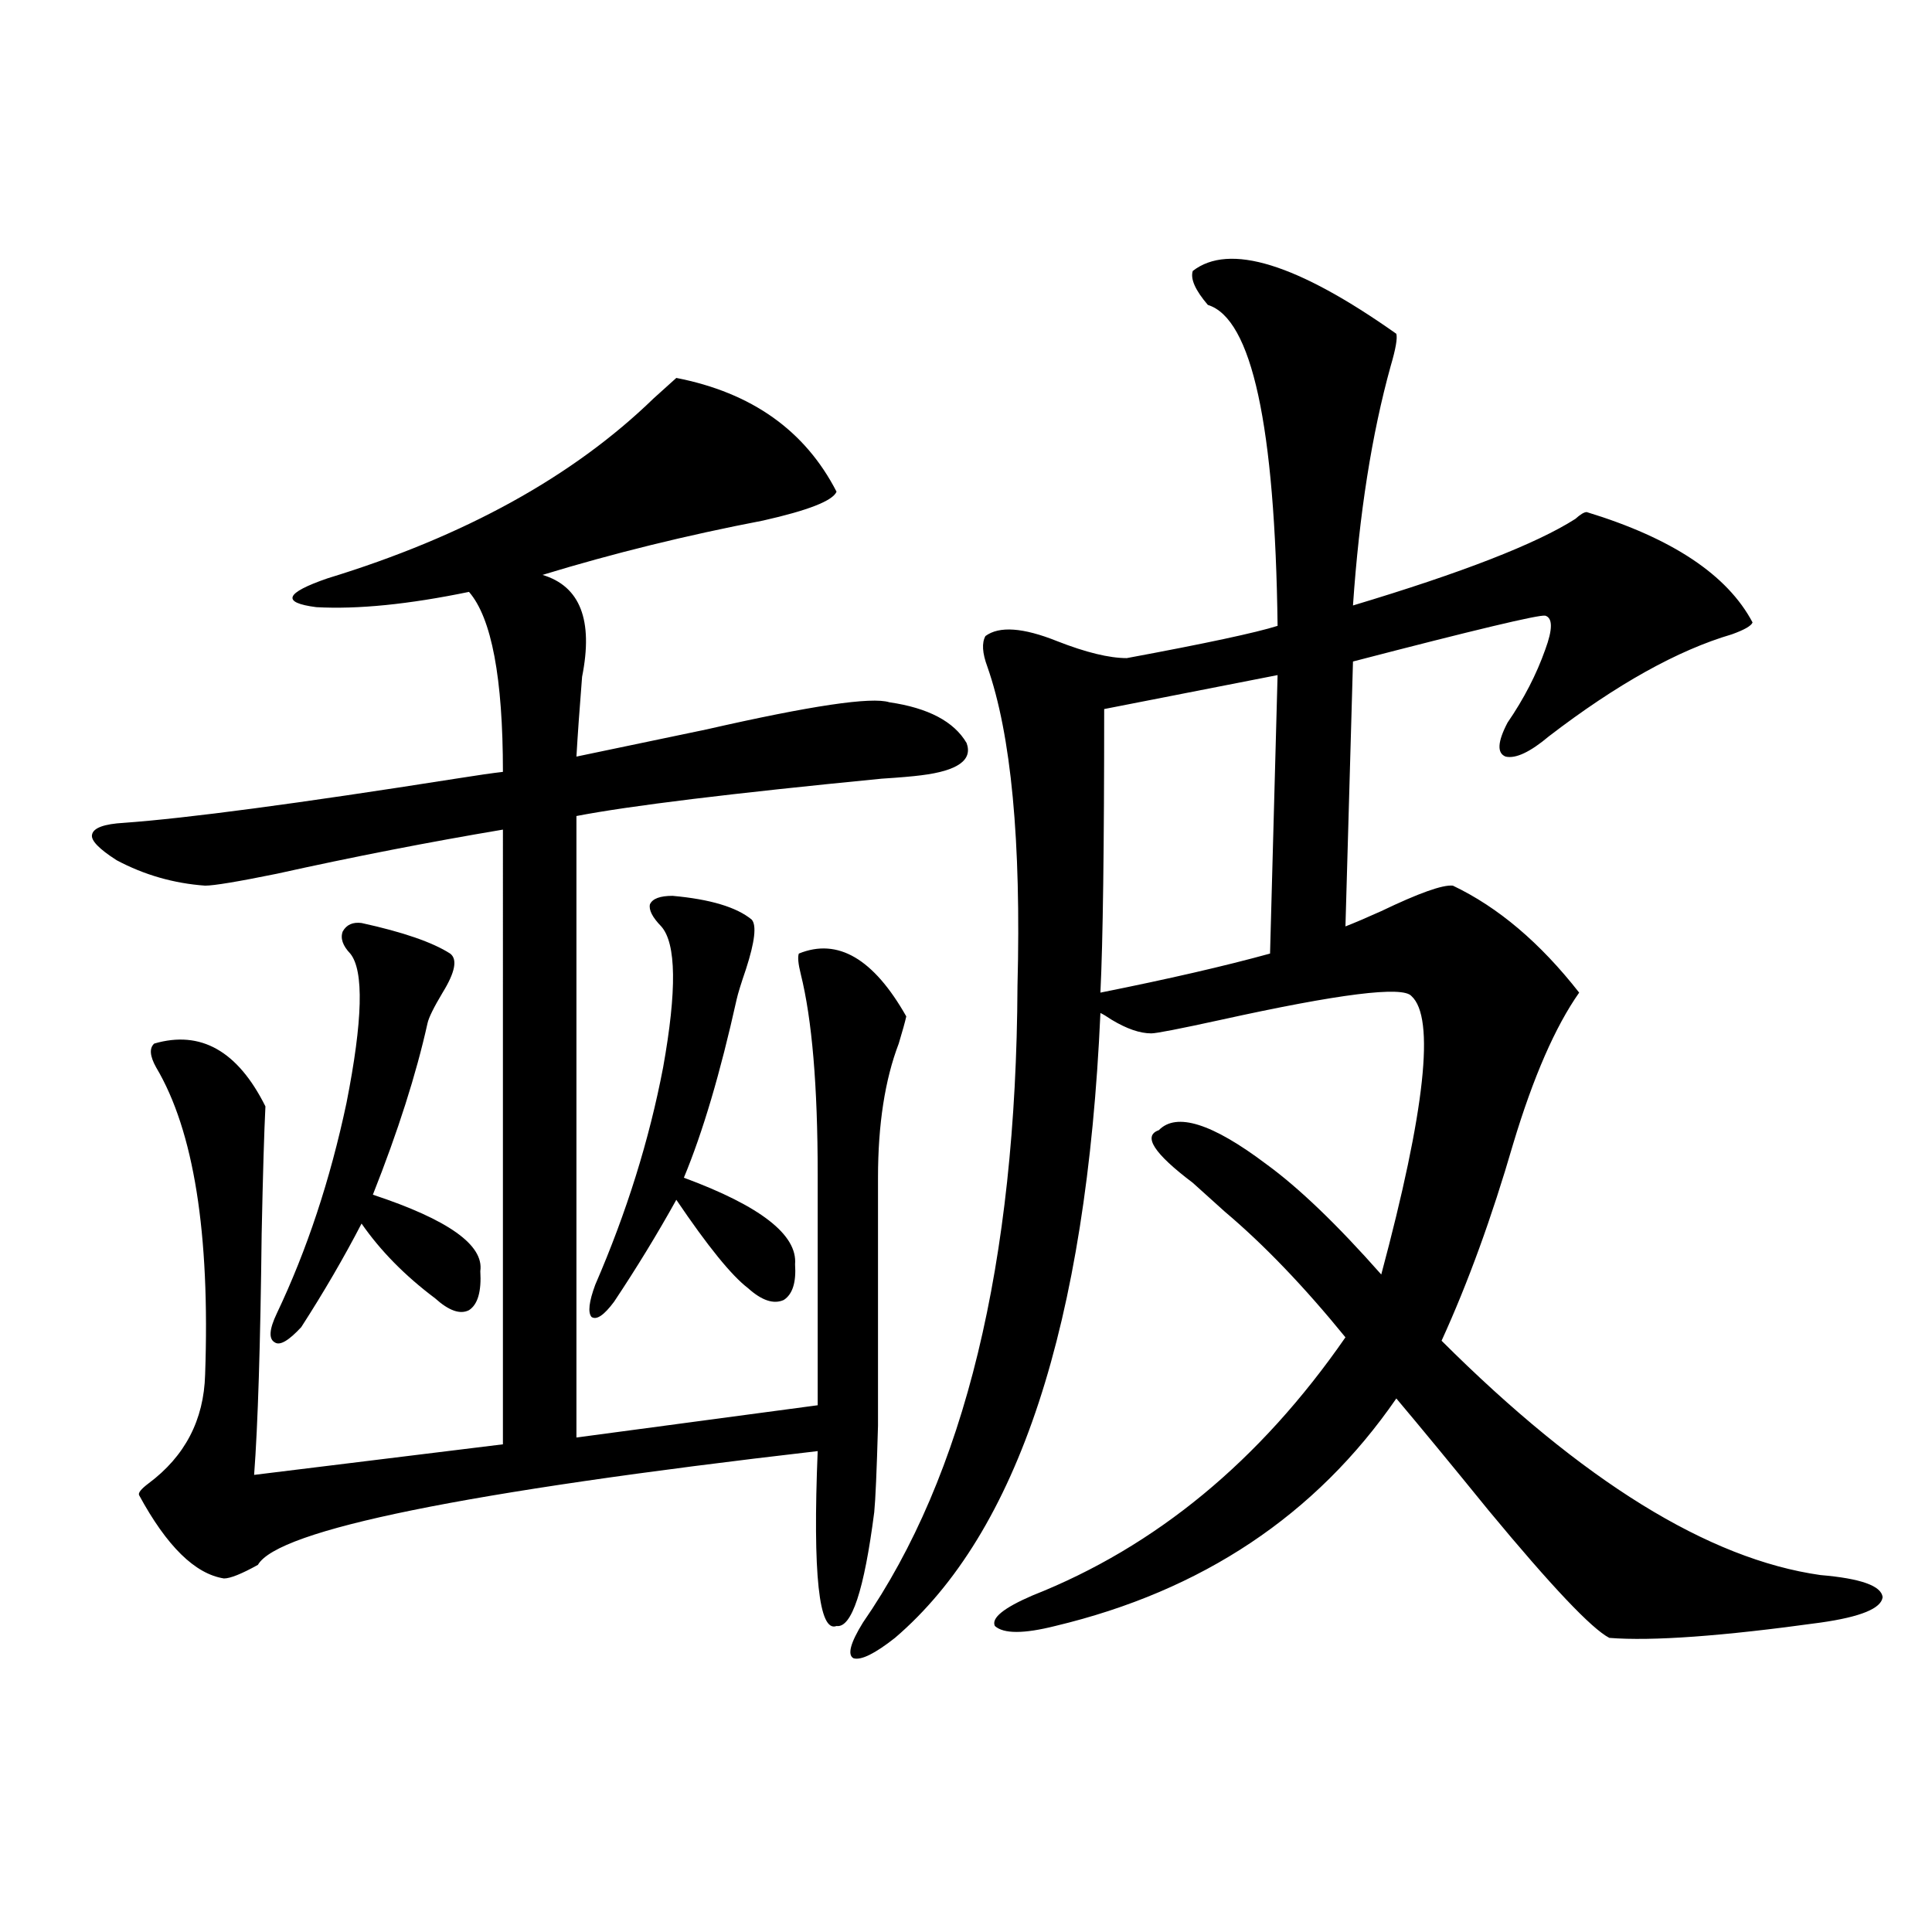 <?xml version="1.0" encoding="utf-8"?>
<!-- Generator: Adobe Illustrator 16.0.0, SVG Export Plug-In . SVG Version: 6.00 Build 0)  -->
<!DOCTYPE svg PUBLIC "-//W3C//DTD SVG 1.1//EN" "http://www.w3.org/Graphics/SVG/1.1/DTD/svg11.dtd">
<svg version="1.1" id="图层_1" xmlns="http://www.w3.org/2000/svg" xmlns:xlink="http://www.w3.org/1999/xlink" x="0px" y="0px"
	 width="1000px" height="1000px" viewBox="0 0 1000 1000" enable-background="new 0 0 1000 1000" xml:space="preserve">
<path d="M413.478,493.566c20.152-8.198,38.688,2.637,55.608,32.52c-0.655,2.938-1.951,7.622-3.902,14.063
	c-7.164,18.759-10.731,41.899-10.731,69.434c0,68.555,0,111.333,0,128.32c-0.655,23.442-1.311,38.384-1.951,44.824
	c-5.213,40.43-11.707,60.054-19.512,58.887c-9.115,3.516-12.362-26.655-9.756-90.527c-182.77,21.094-279.353,40.731-289.749,58.887
	c-8.46,4.696-14.313,7.031-17.561,7.031c-14.969-2.335-29.603-16.699-43.901-43.066c-0.655-1.167,0.976-3.214,4.878-6.152
	c18.856-14.063,28.612-32.808,29.268-56.25c2.592-73.237-5.854-126.261-25.365-159.082c-3.262-5.851-3.582-9.956-0.976-12.305
	c24.055-7.031,43.246,3.817,57.56,32.52c-0.655,12.896-1.311,34.868-1.951,65.918c-0.655,57.431-1.951,99.028-3.902,124.805
	l128.777-15.82V429.406c-38.383,6.454-77.406,14.063-117.07,22.852c-20.167,4.106-32.529,6.152-37.072,6.152
	c-16.265-1.167-31.554-5.562-45.853-13.184c-9.115-5.851-13.338-10.245-12.683-13.184c0.641-3.516,6.174-5.562,16.585-6.152
	c32.515-2.335,89.754-9.956,171.703-22.852c11.052-1.758,19.177-2.925,24.39-3.516c0-48.628-5.854-79.679-17.561-93.164
	c-31.219,6.454-57.56,9.091-79.022,7.91c-18.216-2.335-16.265-7.319,5.854-14.941c70.883-21.671,127.146-52.734,168.776-93.164
	c5.854-5.273,9.756-8.789,11.707-10.547c39.023,7.622,66.66,27.246,82.925,58.887c-1.951,4.696-14.634,9.668-38.048,14.941
	c-39.679,7.622-77.727,17.001-114.144,28.125c19.512,5.864,26.341,23.442,20.487,52.734c-1.311,16.411-2.286,30.185-2.927,41.309
	c16.905-3.516,39.344-8.198,67.315-14.063c53.978-12.305,85.517-16.987,94.632-14.063c20.152,2.938,33.49,9.97,39.999,21.094
	c3.247,8.789-4.558,14.364-23.414,16.699c-4.558,0.591-11.387,1.181-20.487,1.758c-78.047,7.622-130.729,14.063-158.045,19.336
	v321.68l124.875-16.699V607.824c0-45.703-2.927-80.269-8.78-103.711C413.143,498.84,412.822,495.324,413.478,493.566z
	 M187.142,477.746c21.463,4.696,36.737,9.97,45.853,15.82c3.902,2.938,2.592,9.668-3.902,20.215
	c-4.558,7.622-7.164,12.896-7.805,15.82c-5.854,26.367-15.289,55.962-28.292,88.77c39.023,12.896,57.56,26.079,55.608,39.551
	c0.641,10.547-1.311,17.29-5.854,20.215c-4.558,2.349-10.411,0.302-17.561-6.152c-15.609-11.714-28.292-24.609-38.048-38.672
	c-9.115,17.578-19.512,35.458-31.219,53.613c-6.509,7.031-11.066,9.668-13.658,7.91c-3.262-1.758-2.927-6.729,0.976-14.941
	c15.609-32.808,27.637-69.132,36.097-108.984c8.445-42.765,9.101-68.555,1.951-77.344c-3.902-4.093-5.213-7.91-3.902-11.426
	C179.337,478.625,182.584,477.169,187.142,477.746z M348.113,463.684c19.512,1.758,33.17,5.864,40.975,12.305
	c2.592,2.938,1.616,11.426-2.927,25.488c-2.606,7.622-4.237,12.896-4.878,15.82c-8.46,38.095-17.561,68.856-27.316,92.285
	c39.664,14.653,58.855,29.595,57.56,44.824c0.641,9.38-1.311,15.532-5.854,18.457c-5.213,2.349-11.387,0.302-18.536-6.152
	c-8.46-6.44-20.822-21.671-37.072-45.703c-9.756,17.578-20.487,35.156-32.194,52.734c-5.213,7.031-9.115,9.668-11.707,7.91
	c-1.951-2.335-1.311-7.91,1.951-16.699c16.25-37.491,27.957-74.995,35.121-112.5c7.149-39.839,6.829-64.16-0.976-72.949
	c-4.558-4.683-6.509-8.487-5.854-11.426C337.702,465.153,341.604,463.684,348.113,463.684z M617.375,140.246
	c18.856-14.64,53.978-3.804,105.363,32.52c0.641,2.349-0.335,7.91-2.927,16.699c-9.756,35.156-16.265,76.465-19.512,123.926
	c56.584-16.987,94.952-31.929,115.119-44.824c2.592-2.335,4.543-3.516,5.854-3.516c44.222,13.485,72.834,32.52,85.852,57.129
	c-0.655,1.758-4.237,3.817-10.731,6.152c-27.972,8.212-59.511,25.79-94.632,52.734c-9.756,8.212-17.24,11.728-22.438,10.547
	c-4.558-1.758-4.237-7.608,0.976-17.578c8.445-12.305,14.954-24.897,19.512-37.793c3.902-10.547,3.902-16.397,0-17.578
	c-3.262-0.577-36.432,7.333-99.51,23.73l-3.902,137.109c4.543-1.758,10.731-4.395,18.536-7.91
	c19.512-9.366,31.859-13.761,37.072-13.184c23.414,11.138,45.197,29.595,65.364,55.371c-12.362,17.578-23.749,43.657-34.146,78.223
	c-11.066,38.095-23.414,72.07-37.072,101.953c72.834,72.661,138.198,113.091,196.093,121.289
	c20.808,1.758,31.539,5.562,32.194,11.426c-0.655,5.851-11.387,10.245-32.194,13.184c-50.73,7.031-87.162,9.668-109.266,7.91
	c-9.115-4.696-29.923-26.669-62.438-65.918c-19.512-24.019-35.456-43.354-47.804-58.008
	c-41.63,60.356-100.485,99.604-176.581,117.773c-16.265,4.093-26.676,4.093-31.219,0c-1.951-4.106,4.543-9.38,19.512-15.82
	c63.733-25.187,117.711-69.722,161.947-133.594c-21.463-26.367-42.285-48.038-62.438-65.039c-1.951-1.758-3.582-3.214-4.878-4.395
	c-2.606-2.335-6.509-5.851-11.707-10.547c-20.167-15.229-26.021-24.308-17.561-27.246c9.101-9.366,27.637-3.516,55.608,17.578
	c16.905,12.305,36.737,31.353,59.511,57.129c22.759-84.952,27.957-133.003,15.609-144.141c-4.558-5.273-37.407-1.167-98.534,12.305
	c-21.463,4.696-33.505,7.031-36.097,7.031c-5.854,0-12.683-2.335-20.487-7.031c-2.606-1.758-4.558-2.925-5.854-3.516
	c-7.164,161.142-42.605,268.945-106.339,323.438c-10.411,8.198-17.561,11.714-21.463,10.547c-3.262-1.758-1.631-7.91,4.878-18.457
	c52.682-76.163,79.343-186.026,79.998-329.59c1.951-74.995-3.262-130.078-15.609-165.234c-2.606-7.031-2.927-12.305-0.976-15.82
	c7.149-5.273,19.512-4.395,37.072,2.637c14.954,5.864,26.981,8.789,36.097,8.789c40.975-7.608,66.98-13.184,78.047-16.699
	c-1.311-103.711-13.338-159.082-36.097-166.113C618.671,150.216,616.064,144.353,617.375,140.246z M661.276,349.426l-89.754,17.578
	c0,71.493-0.655,120.41-1.951,146.777c35.121-7.031,64.389-13.761,87.803-20.215L661.276,349.426z"/>
</svg>
